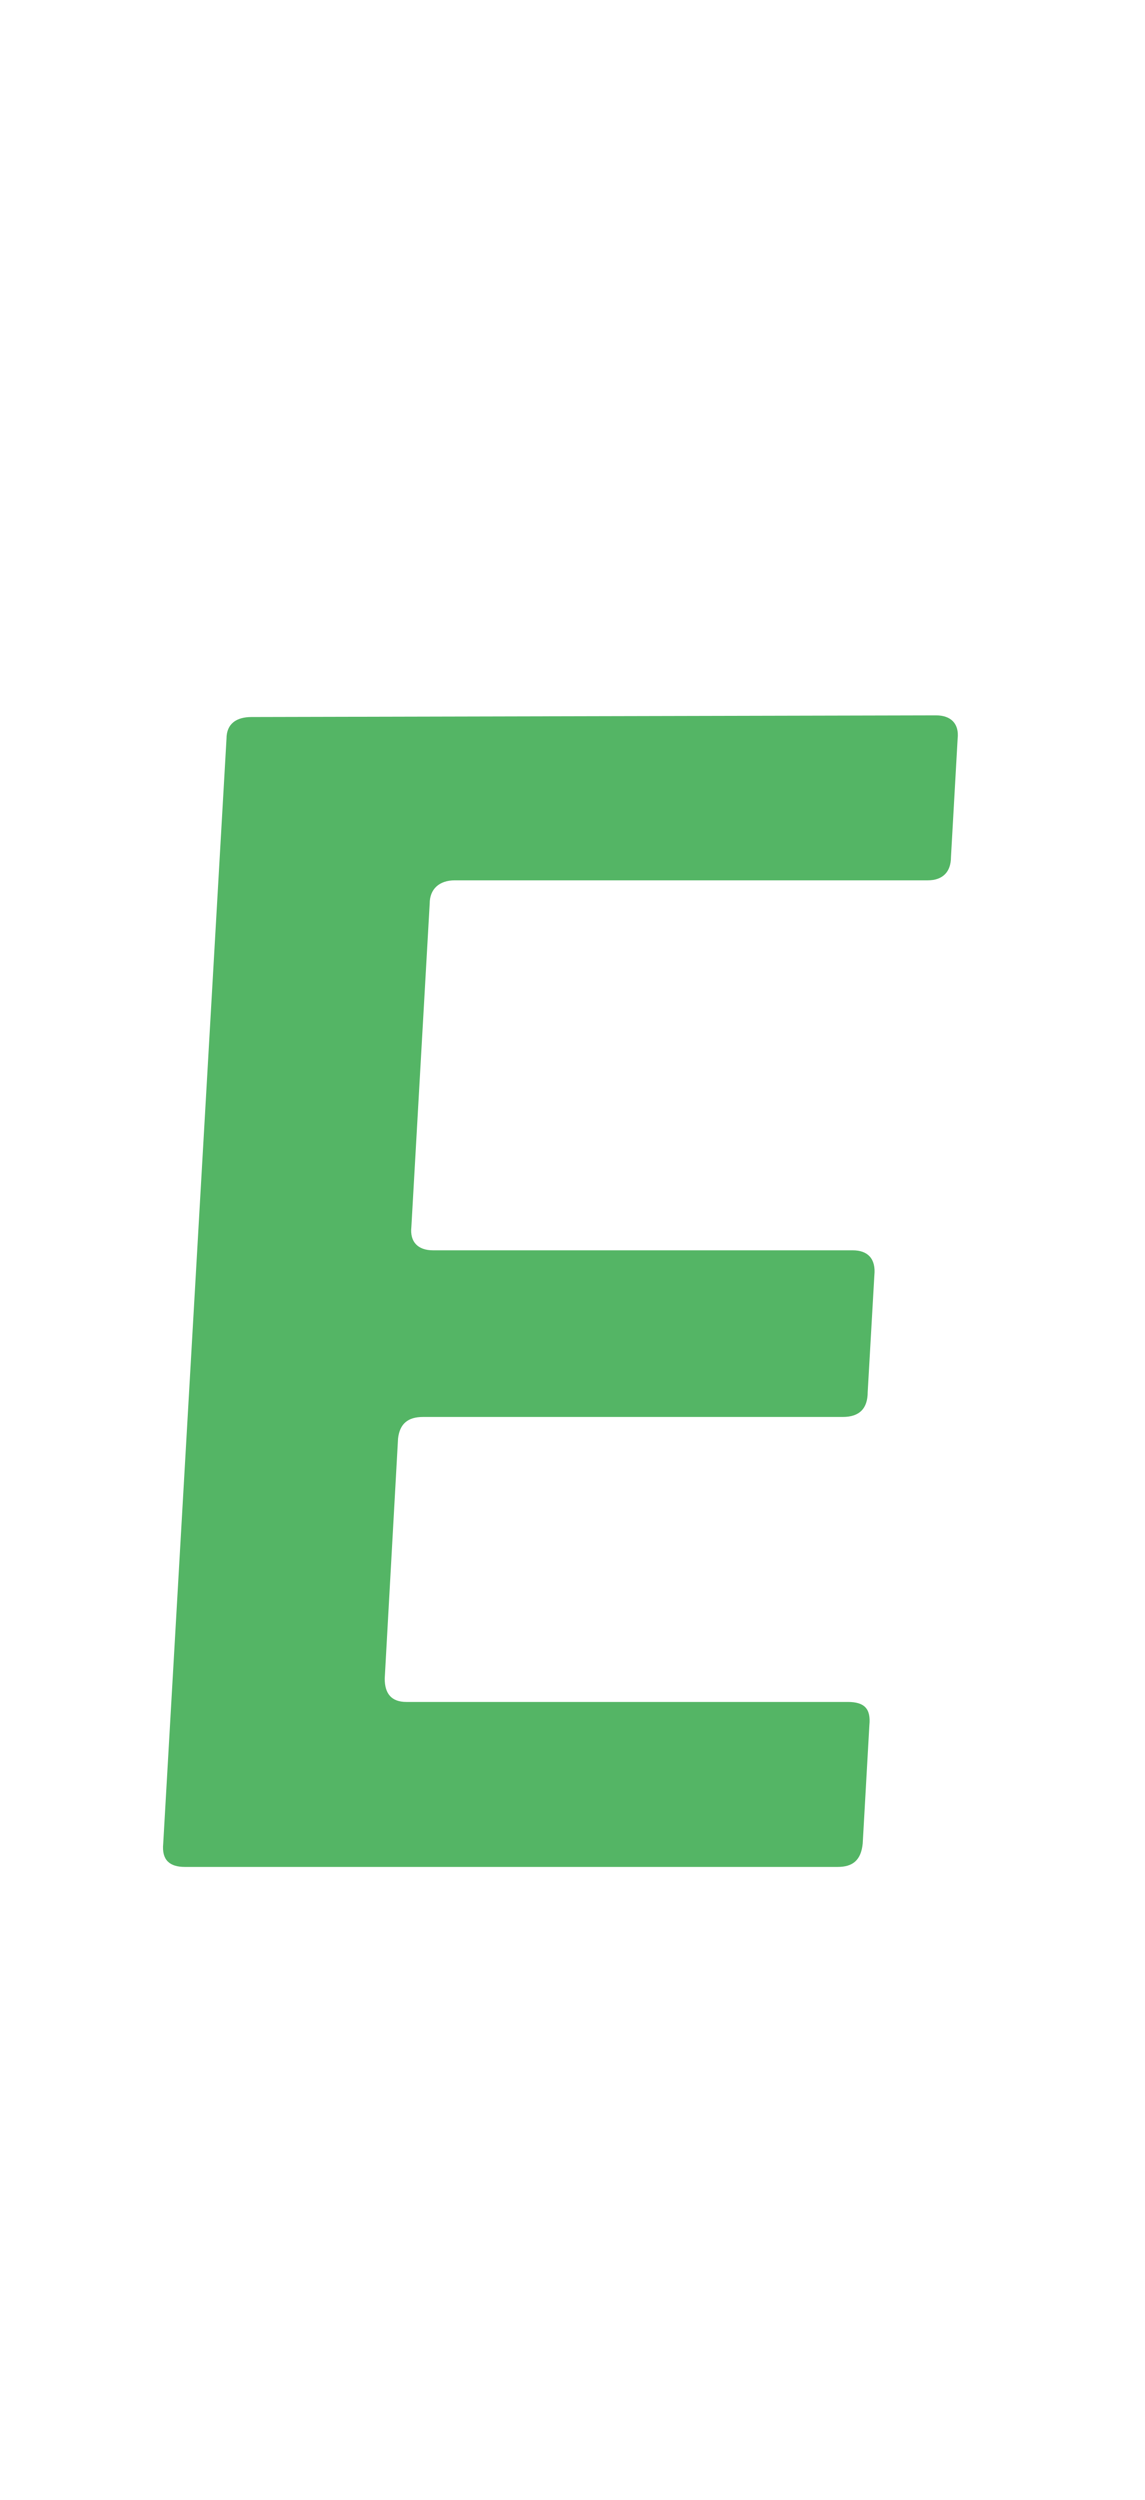 <svg width="11" height="24" viewBox="0 0 11 24" fill="none" xmlns="http://www.w3.org/2000/svg">
<path d="M9.2 7.092L9.136 8.228C9.136 8.372 9.056 8.452 8.912 8.452H4.368C4.224 8.452 4.128 8.532 4.128 8.676L3.952 11.78C3.936 11.924 4.016 12.004 4.16 12.004H8.192C8.336 12.004 8.416 12.084 8.4 12.244L8.336 13.364C8.336 13.524 8.256 13.604 8.096 13.604H4.064C3.92 13.604 3.84 13.668 3.824 13.812L3.696 16.116C3.696 16.26 3.76 16.34 3.904 16.34H8.144C8.304 16.34 8.368 16.404 8.352 16.564L8.288 17.7C8.272 17.86 8.192 17.924 8.048 17.924H1.776C1.632 17.924 1.552 17.86 1.568 17.7L2.176 7.092C2.176 6.948 2.272 6.884 2.416 6.884L8.992 6.868C9.136 6.868 9.216 6.948 9.2 7.092Z" fill="#54B565"/>
</svg>
